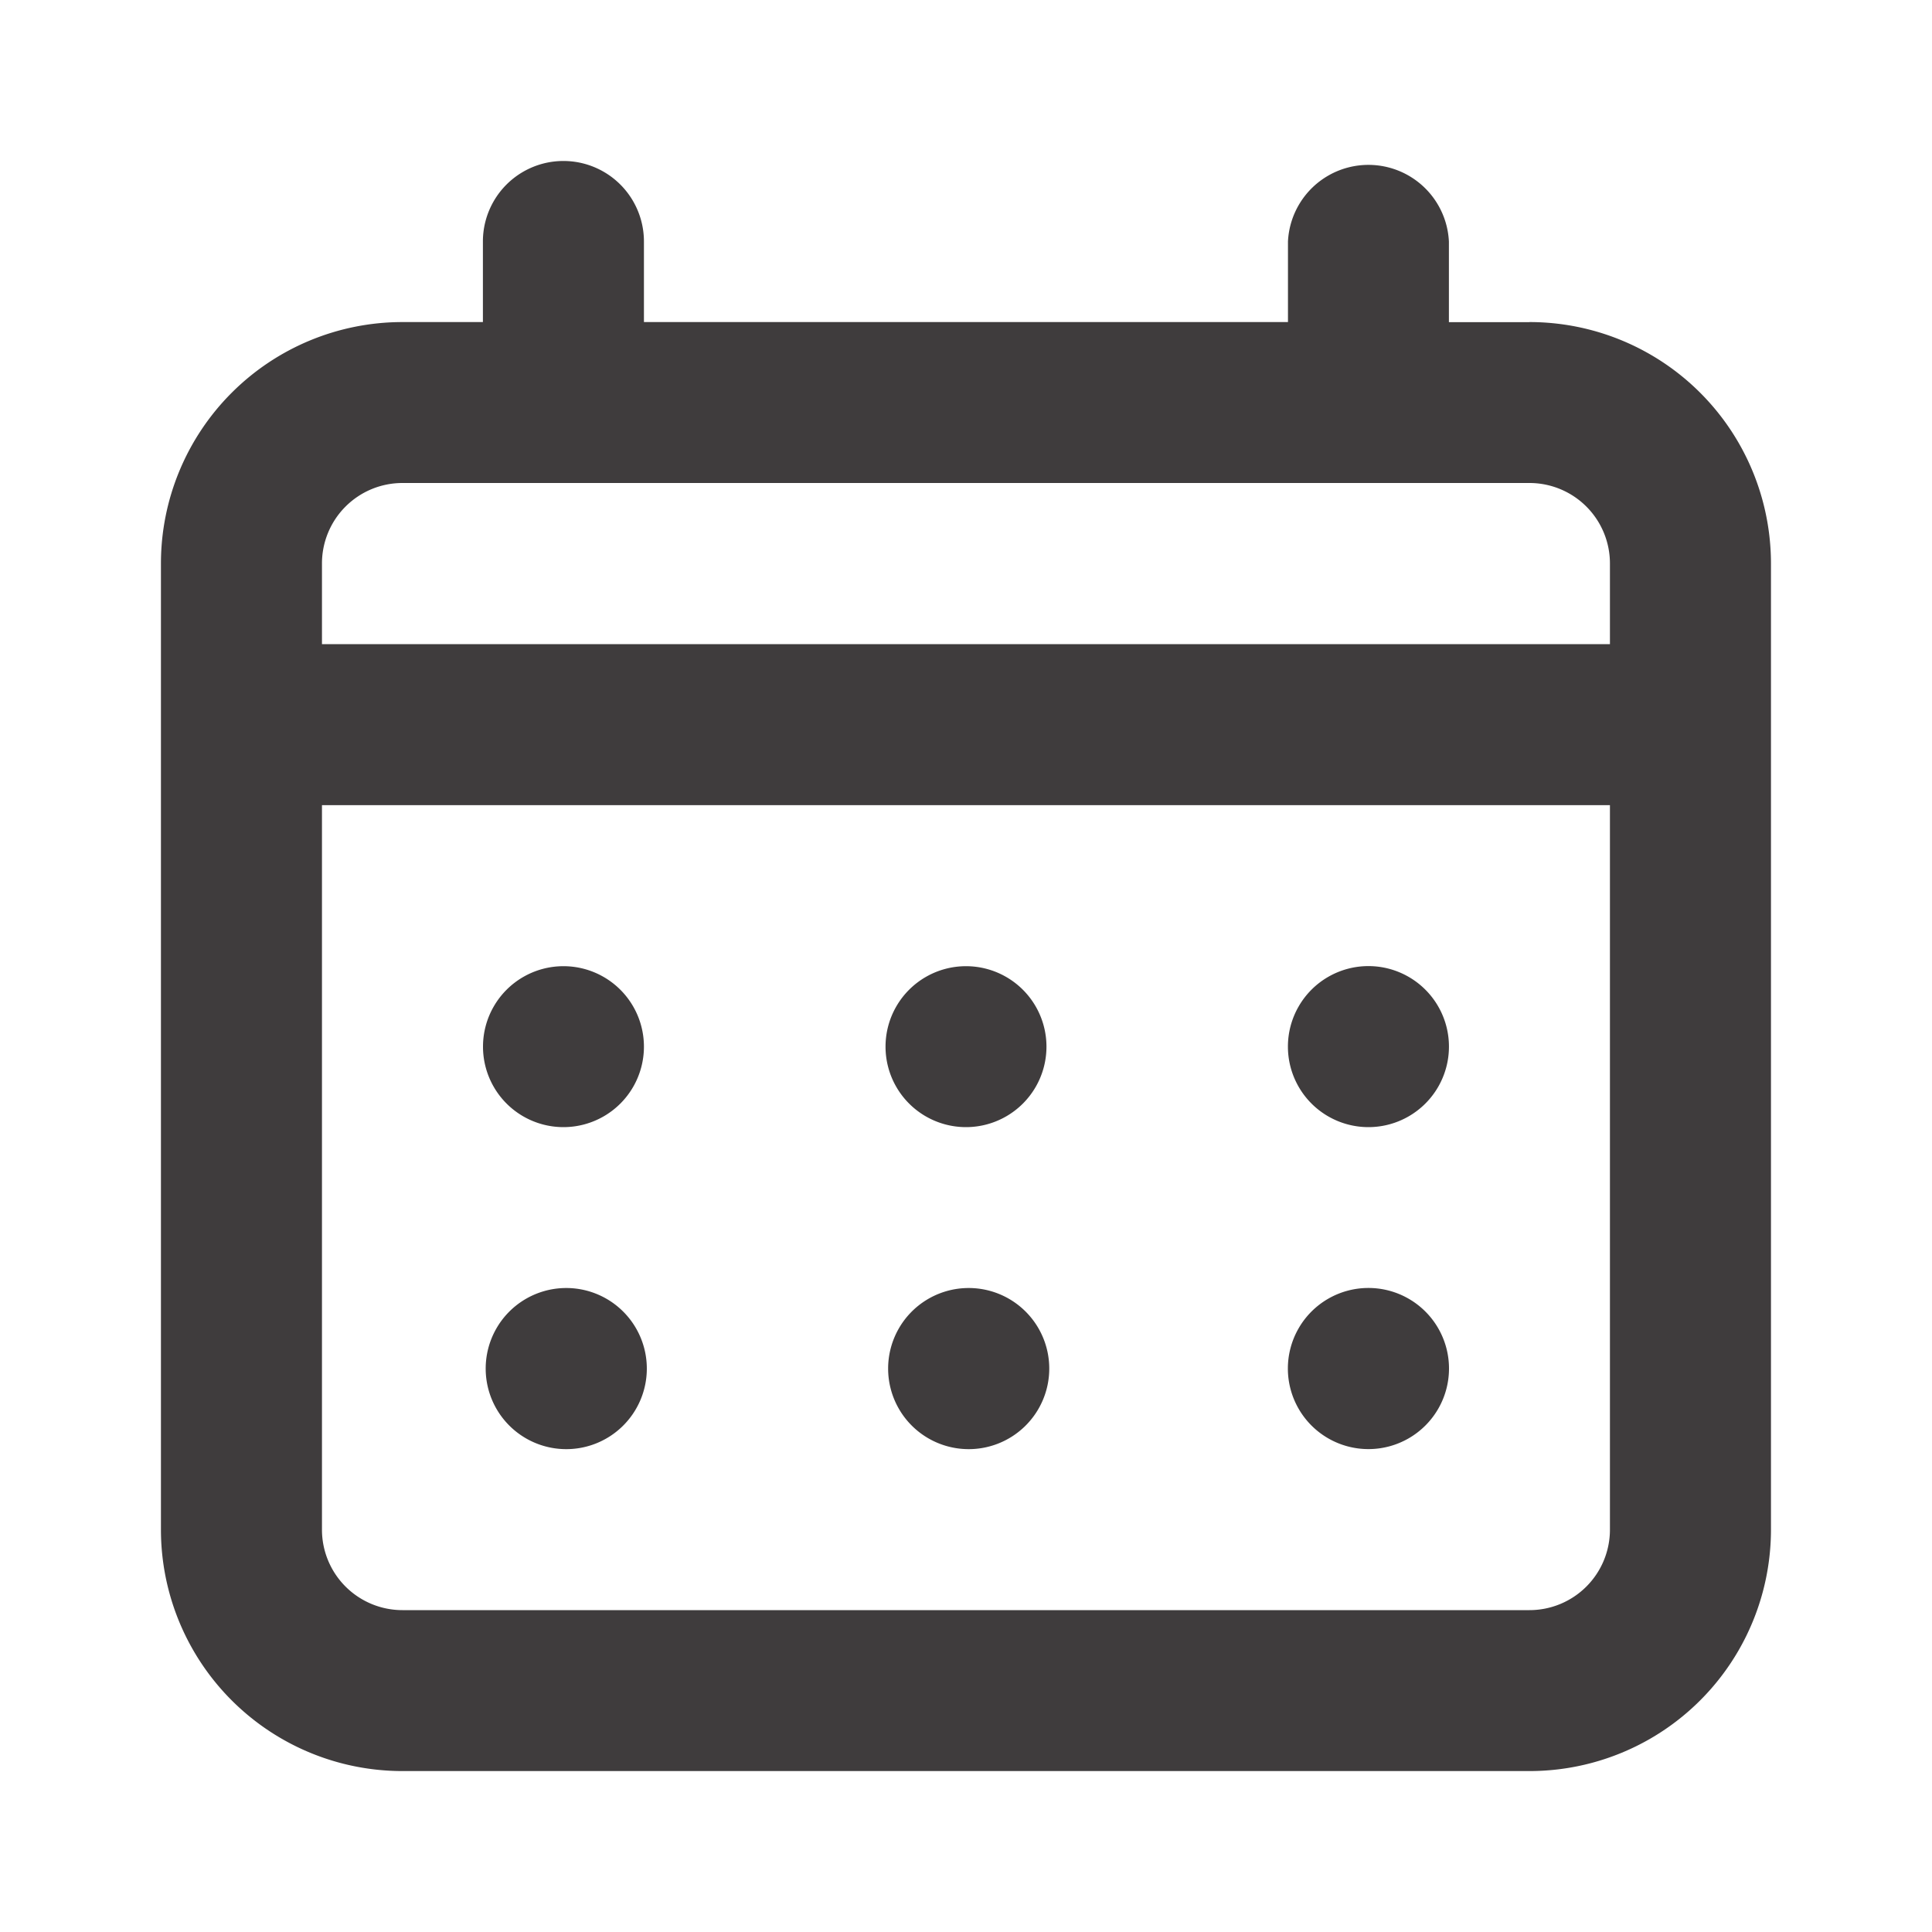 <svg xmlns="http://www.w3.org/2000/svg" width="20" height="20" fill="none"><path fill="#3F3C3D" d="M10 11.668a.833.833 0 1 0 0-1.666.833.833 0 0 0 0 1.666zm4.166 0a.833.833 0 1 0 0-1.667.833.833 0 0 0 0 1.667zm-4.167 3.333a.834.834 0 1 0 0-1.667.834.834 0 0 0 0 1.667zm4.167 0a.834.834 0 1 0 0-1.668.834.834 0 0 0 0 1.668zm-8.333-3.333a.833.833 0 1 0 0-1.666.833.833 0 0 0 0 1.666zm10-8.333h-.834V2.5a.834.834 0 0 0-1.666 0v.834H6.666V2.5a.833.833 0 1 0-1.667 0v.834h-.833a2.5 2.5 0 0 0-2.5 2.5v10a2.5 2.5 0 0 0 2.5 2.5h11.667a2.5 2.5 0 0 0 2.5-2.5v-10a2.5 2.5 0 0 0-2.5-2.5zm.833 12.5a.833.833 0 0 1-.833.833H4.166a.833.833 0 0 1-.833-.833v-7.5h13.333v7.5zm0-9.167H3.333v-.833A.833.833 0 0 1 4.166 5h11.667a.833.833 0 0 1 .833.834v.833zM5.833 15.001a.834.834 0 1 0 0-1.667.834.834 0 0 0 0 1.667z"/></svg>